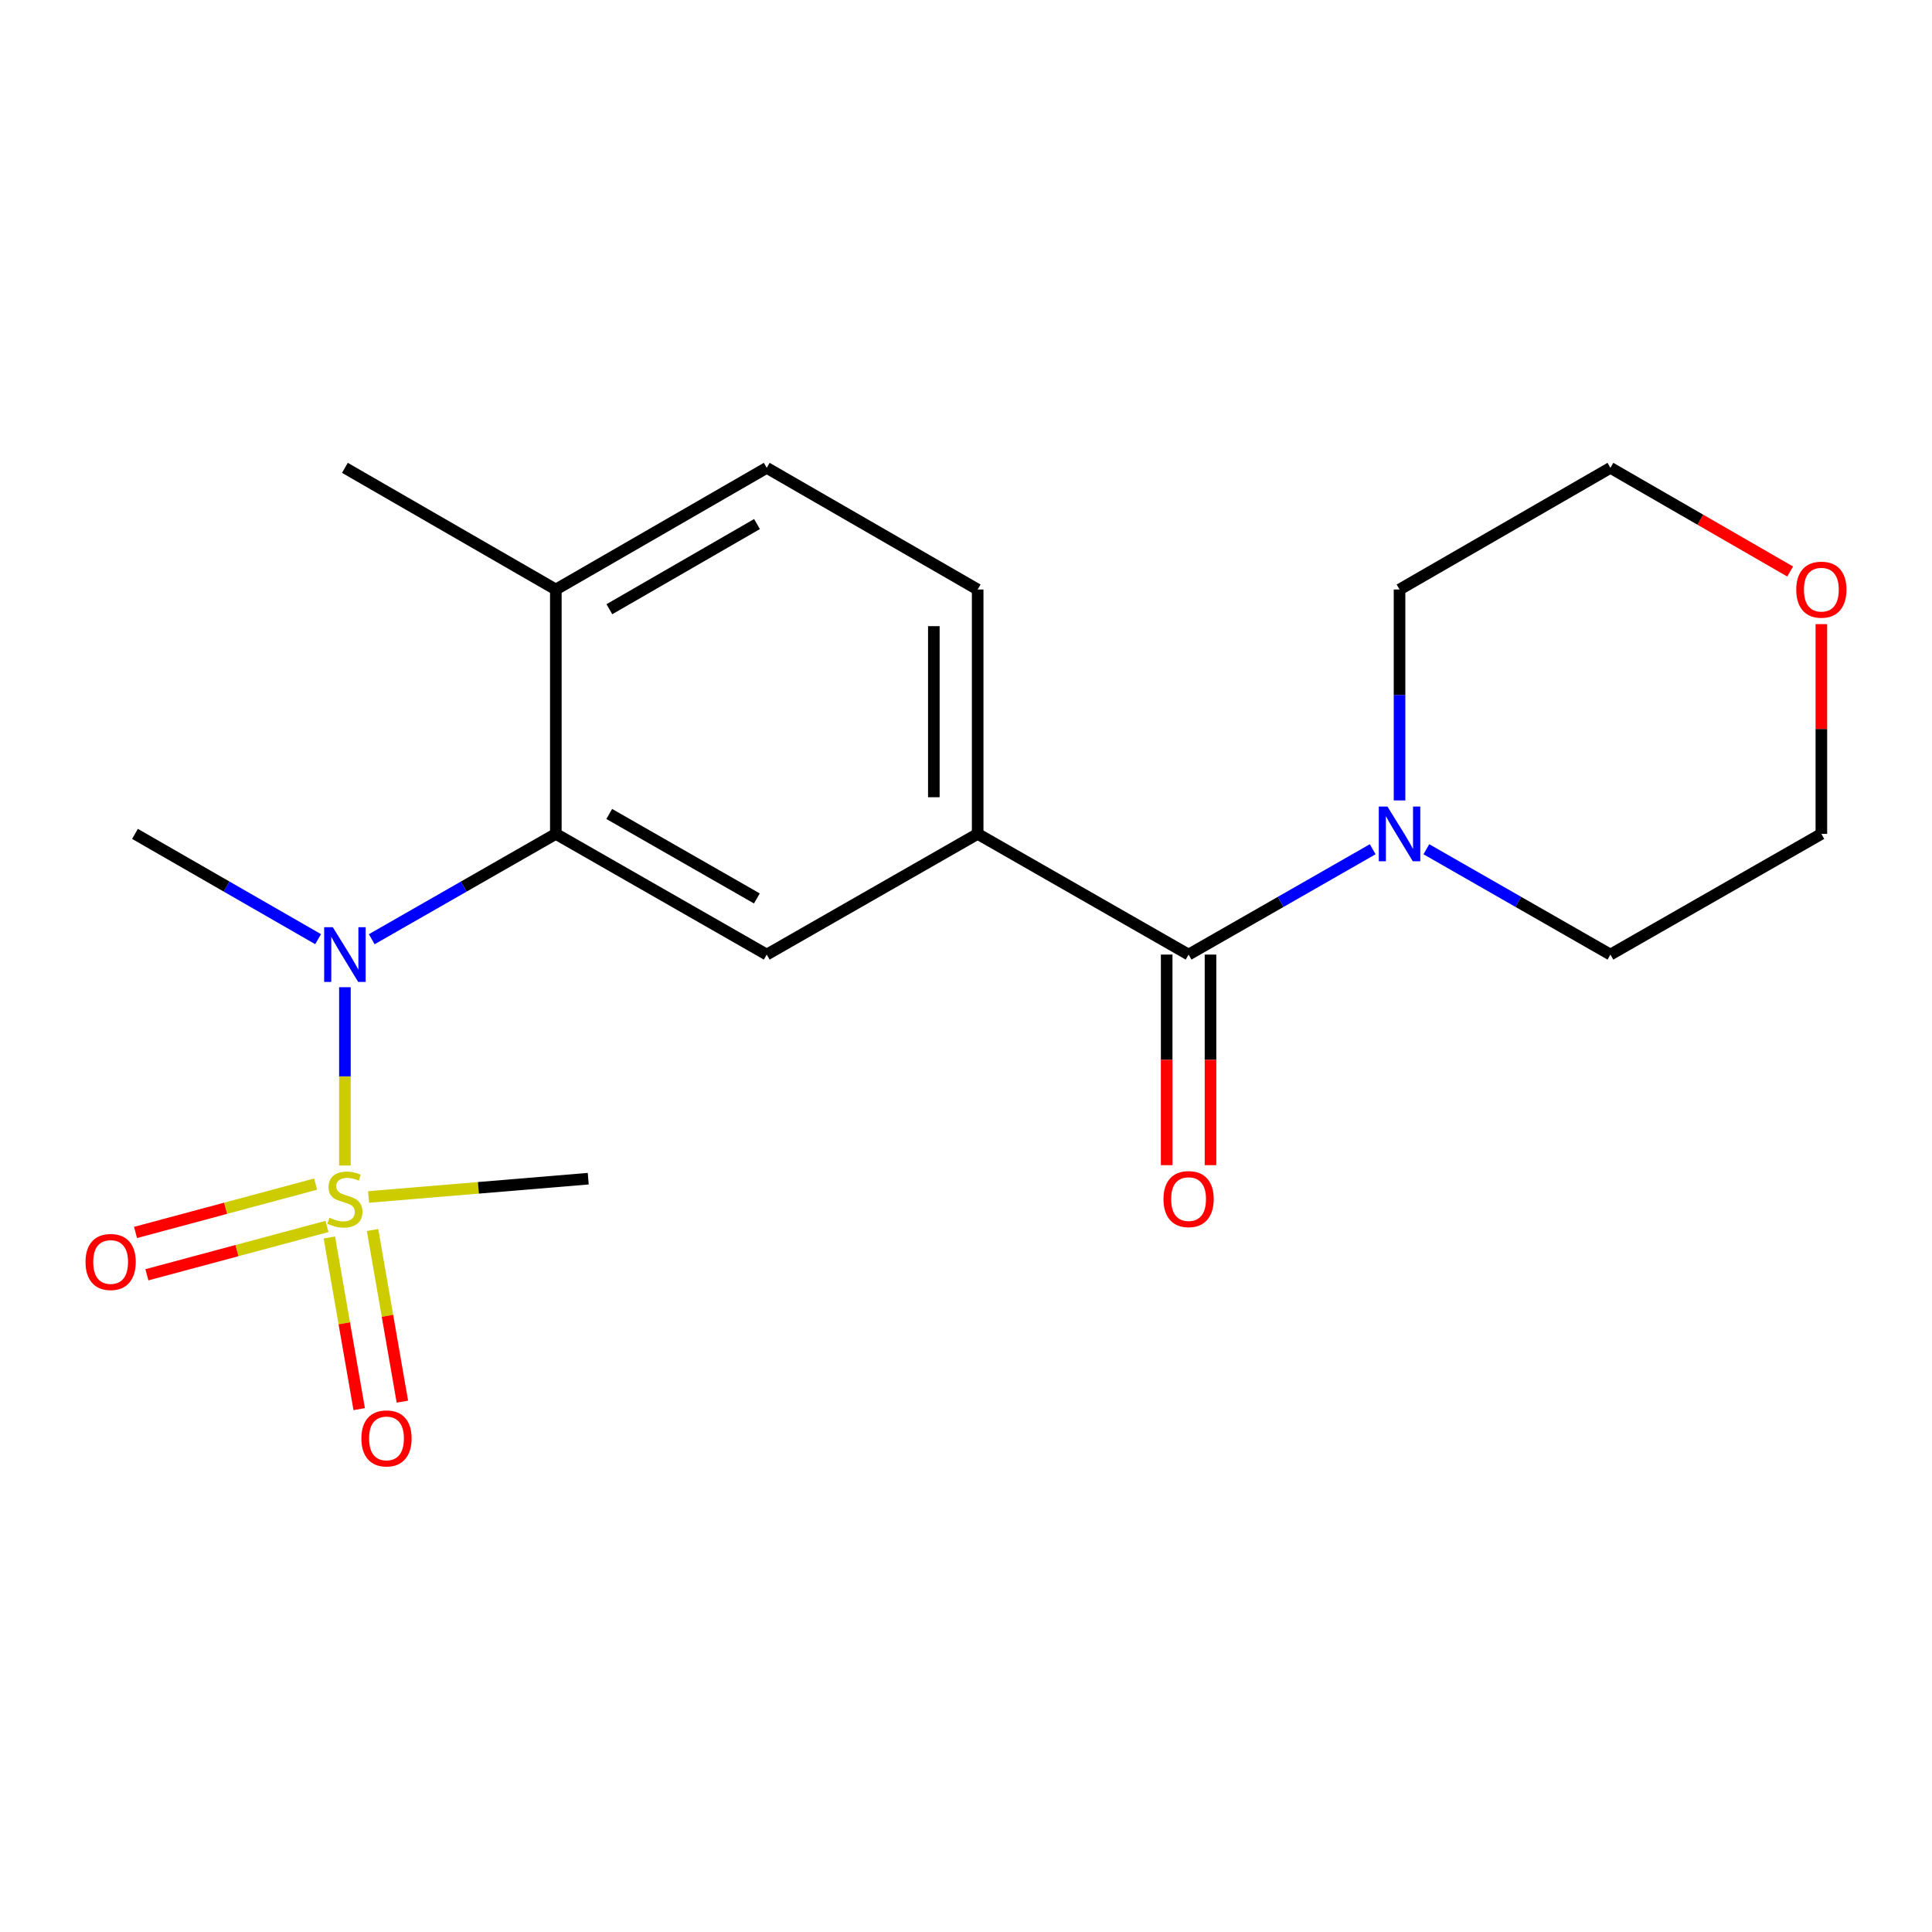 <?xml version='1.0' encoding='iso-8859-1'?>
<svg version='1.1' baseProfile='full'
              xmlns='http://www.w3.org/2000/svg'
                      xmlns:rdkit='http://www.rdkit.org/xml'
                      xmlns:xlink='http://www.w3.org/1999/xlink'
                  xml:space='preserve'
width='1000px' height='1000px' viewBox='0 0 1000 1000'>
<!-- END OF HEADER -->
<rect style='opacity:1.0;fill:#FFFFFF;stroke:none' width='1000' height='1000' x='0' y='0'> </rect>
<path class='bond-0' d='M 178.525,603.285 L 178.525,557.132' style='fill:none;fill-rule:evenodd;stroke:#CCCC00;stroke-width:6px;stroke-linecap:butt;stroke-linejoin:miter;stroke-opacity:1' />
<path class='bond-0' d='M 178.525,557.132 L 178.525,510.979' style='fill:none;fill-rule:evenodd;stroke:#0000FF;stroke-width:6px;stroke-linecap:butt;stroke-linejoin:miter;stroke-opacity:1' />
<path class='bond-6' d='M 163.366,612.893 L 116.756,625.405' style='fill:none;fill-rule:evenodd;stroke:#CCCC00;stroke-width:6px;stroke-linecap:butt;stroke-linejoin:miter;stroke-opacity:1' />
<path class='bond-6' d='M 116.756,625.405 L 70.147,637.917' style='fill:none;fill-rule:evenodd;stroke:#FF0000;stroke-width:6px;stroke-linecap:butt;stroke-linejoin:miter;stroke-opacity:1' />
<path class='bond-6' d='M 169.247,634.801 L 122.638,647.314' style='fill:none;fill-rule:evenodd;stroke:#CCCC00;stroke-width:6px;stroke-linecap:butt;stroke-linejoin:miter;stroke-opacity:1' />
<path class='bond-6' d='M 122.638,647.314 L 76.028,659.826' style='fill:none;fill-rule:evenodd;stroke:#FF0000;stroke-width:6px;stroke-linecap:butt;stroke-linejoin:miter;stroke-opacity:1' />
<path class='bond-7' d='M 170.482,640.532 L 178.201,684.952' style='fill:none;fill-rule:evenodd;stroke:#CCCC00;stroke-width:6px;stroke-linecap:butt;stroke-linejoin:miter;stroke-opacity:1' />
<path class='bond-7' d='M 178.201,684.952 L 185.92,729.372' style='fill:none;fill-rule:evenodd;stroke:#FF0000;stroke-width:6px;stroke-linecap:butt;stroke-linejoin:miter;stroke-opacity:1' />
<path class='bond-7' d='M 192.832,636.648 L 200.551,681.068' style='fill:none;fill-rule:evenodd;stroke:#CCCC00;stroke-width:6px;stroke-linecap:butt;stroke-linejoin:miter;stroke-opacity:1' />
<path class='bond-7' d='M 200.551,681.068 L 208.27,725.488' style='fill:none;fill-rule:evenodd;stroke:#FF0000;stroke-width:6px;stroke-linecap:butt;stroke-linejoin:miter;stroke-opacity:1' />
<path class='bond-13' d='M 190.765,619.548 L 247.619,614.815' style='fill:none;fill-rule:evenodd;stroke:#CCCC00;stroke-width:6px;stroke-linecap:butt;stroke-linejoin:miter;stroke-opacity:1' />
<path class='bond-13' d='M 247.619,614.815 L 304.474,610.082' style='fill:none;fill-rule:evenodd;stroke:#000000;stroke-width:6px;stroke-linecap:butt;stroke-linejoin:miter;stroke-opacity:1' />
<path class='bond-1' d='M 192.41,486.144 L 240.055,458.882' style='fill:none;fill-rule:evenodd;stroke:#0000FF;stroke-width:6px;stroke-linecap:butt;stroke-linejoin:miter;stroke-opacity:1' />
<path class='bond-1' d='M 240.055,458.882 L 287.7,431.619' style='fill:none;fill-rule:evenodd;stroke:#000000;stroke-width:6px;stroke-linecap:butt;stroke-linejoin:miter;stroke-opacity:1' />
<path class='bond-14' d='M 164.652,486.113 L 117.26,458.866' style='fill:none;fill-rule:evenodd;stroke:#0000FF;stroke-width:6px;stroke-linecap:butt;stroke-linejoin:miter;stroke-opacity:1' />
<path class='bond-14' d='M 117.26,458.866 L 69.867,431.619' style='fill:none;fill-rule:evenodd;stroke:#000000;stroke-width:6px;stroke-linecap:butt;stroke-linejoin:miter;stroke-opacity:1' />
<path class='bond-4' d='M 287.7,431.619 L 396.862,494.089' style='fill:none;fill-rule:evenodd;stroke:#000000;stroke-width:6px;stroke-linecap:butt;stroke-linejoin:miter;stroke-opacity:1' />
<path class='bond-4' d='M 315.341,421.301 L 391.755,465.03' style='fill:none;fill-rule:evenodd;stroke:#000000;stroke-width:6px;stroke-linecap:butt;stroke-linejoin:miter;stroke-opacity:1' />
<path class='bond-8' d='M 287.7,431.619 L 287.7,305.129' style='fill:none;fill-rule:evenodd;stroke:#000000;stroke-width:6px;stroke-linecap:butt;stroke-linejoin:miter;stroke-opacity:1' />
<path class='bond-2' d='M 615.211,494.089 L 506.037,431.619' style='fill:none;fill-rule:evenodd;stroke:#000000;stroke-width:6px;stroke-linecap:butt;stroke-linejoin:miter;stroke-opacity:1' />
<path class='bond-5' d='M 615.211,494.089 L 662.862,466.826' style='fill:none;fill-rule:evenodd;stroke:#000000;stroke-width:6px;stroke-linecap:butt;stroke-linejoin:miter;stroke-opacity:1' />
<path class='bond-5' d='M 662.862,466.826 L 710.514,439.563' style='fill:none;fill-rule:evenodd;stroke:#0000FF;stroke-width:6px;stroke-linecap:butt;stroke-linejoin:miter;stroke-opacity:1' />
<path class='bond-9' d='M 603.869,494.089 L 603.869,548.587' style='fill:none;fill-rule:evenodd;stroke:#000000;stroke-width:6px;stroke-linecap:butt;stroke-linejoin:miter;stroke-opacity:1' />
<path class='bond-9' d='M 603.869,548.587 L 603.869,603.085' style='fill:none;fill-rule:evenodd;stroke:#FF0000;stroke-width:6px;stroke-linecap:butt;stroke-linejoin:miter;stroke-opacity:1' />
<path class='bond-9' d='M 626.553,494.089 L 626.553,548.587' style='fill:none;fill-rule:evenodd;stroke:#000000;stroke-width:6px;stroke-linecap:butt;stroke-linejoin:miter;stroke-opacity:1' />
<path class='bond-9' d='M 626.553,548.587 L 626.553,603.085' style='fill:none;fill-rule:evenodd;stroke:#FF0000;stroke-width:6px;stroke-linecap:butt;stroke-linejoin:miter;stroke-opacity:1' />
<path class='bond-3' d='M 506.037,431.619 L 396.862,494.089' style='fill:none;fill-rule:evenodd;stroke:#000000;stroke-width:6px;stroke-linecap:butt;stroke-linejoin:miter;stroke-opacity:1' />
<path class='bond-20' d='M 506.037,431.619 L 506.037,305.129' style='fill:none;fill-rule:evenodd;stroke:#000000;stroke-width:6px;stroke-linecap:butt;stroke-linejoin:miter;stroke-opacity:1' />
<path class='bond-20' d='M 483.352,412.646 L 483.352,324.102' style='fill:none;fill-rule:evenodd;stroke:#000000;stroke-width:6px;stroke-linecap:butt;stroke-linejoin:miter;stroke-opacity:1' />
<path class='bond-15' d='M 724.398,414.297 L 724.398,359.713' style='fill:none;fill-rule:evenodd;stroke:#0000FF;stroke-width:6px;stroke-linecap:butt;stroke-linejoin:miter;stroke-opacity:1' />
<path class='bond-15' d='M 724.398,359.713 L 724.398,305.129' style='fill:none;fill-rule:evenodd;stroke:#000000;stroke-width:6px;stroke-linecap:butt;stroke-linejoin:miter;stroke-opacity:1' />
<path class='bond-16' d='M 738.282,439.566 L 785.915,466.827' style='fill:none;fill-rule:evenodd;stroke:#0000FF;stroke-width:6px;stroke-linecap:butt;stroke-linejoin:miter;stroke-opacity:1' />
<path class='bond-16' d='M 785.915,466.827 L 833.548,494.089' style='fill:none;fill-rule:evenodd;stroke:#000000;stroke-width:6px;stroke-linecap:butt;stroke-linejoin:miter;stroke-opacity:1' />
<path class='bond-11' d='M 287.7,305.129 L 396.862,242.155' style='fill:none;fill-rule:evenodd;stroke:#000000;stroke-width:6px;stroke-linecap:butt;stroke-linejoin:miter;stroke-opacity:1' />
<path class='bond-11' d='M 315.41,315.332 L 391.823,271.25' style='fill:none;fill-rule:evenodd;stroke:#000000;stroke-width:6px;stroke-linecap:butt;stroke-linejoin:miter;stroke-opacity:1' />
<path class='bond-19' d='M 287.7,305.129 L 178.525,242.155' style='fill:none;fill-rule:evenodd;stroke:#000000;stroke-width:6px;stroke-linecap:butt;stroke-linejoin:miter;stroke-opacity:1' />
<path class='bond-10' d='M 506.037,305.129 L 396.862,242.155' style='fill:none;fill-rule:evenodd;stroke:#000000;stroke-width:6px;stroke-linecap:butt;stroke-linejoin:miter;stroke-opacity:1' />
<path class='bond-12' d='M 942.735,323.051 L 942.735,377.335' style='fill:none;fill-rule:evenodd;stroke:#FF0000;stroke-width:6px;stroke-linecap:butt;stroke-linejoin:miter;stroke-opacity:1' />
<path class='bond-12' d='M 942.735,377.335 L 942.735,431.619' style='fill:none;fill-rule:evenodd;stroke:#000000;stroke-width:6px;stroke-linecap:butt;stroke-linejoin:miter;stroke-opacity:1' />
<path class='bond-21' d='M 926.584,295.814 L 880.066,268.984' style='fill:none;fill-rule:evenodd;stroke:#FF0000;stroke-width:6px;stroke-linecap:butt;stroke-linejoin:miter;stroke-opacity:1' />
<path class='bond-21' d='M 880.066,268.984 L 833.548,242.155' style='fill:none;fill-rule:evenodd;stroke:#000000;stroke-width:6px;stroke-linecap:butt;stroke-linejoin:miter;stroke-opacity:1' />
<path class='bond-18' d='M 724.398,305.129 L 833.548,242.155' style='fill:none;fill-rule:evenodd;stroke:#000000;stroke-width:6px;stroke-linecap:butt;stroke-linejoin:miter;stroke-opacity:1' />
<path class='bond-17' d='M 833.548,494.089 L 942.735,431.619' style='fill:none;fill-rule:evenodd;stroke:#000000;stroke-width:6px;stroke-linecap:butt;stroke-linejoin:miter;stroke-opacity:1' />
<path  class='atom-0' d='M 170.525 630.287
Q 170.845 630.407, 172.165 630.967
Q 173.485 631.527, 174.925 631.887
Q 176.405 632.207, 177.845 632.207
Q 180.525 632.207, 182.085 630.927
Q 183.645 629.607, 183.645 627.327
Q 183.645 625.767, 182.845 624.807
Q 182.085 623.847, 180.885 623.327
Q 179.685 622.807, 177.685 622.207
Q 175.165 621.447, 173.645 620.727
Q 172.165 620.007, 171.085 618.487
Q 170.045 616.967, 170.045 614.407
Q 170.045 610.847, 172.445 608.647
Q 174.885 606.447, 179.685 606.447
Q 182.965 606.447, 186.685 608.007
L 185.765 611.087
Q 182.365 609.687, 179.805 609.687
Q 177.045 609.687, 175.525 610.847
Q 174.005 611.967, 174.045 613.927
Q 174.045 615.447, 174.805 616.367
Q 175.605 617.287, 176.725 617.807
Q 177.885 618.327, 179.805 618.927
Q 182.365 619.727, 183.885 620.527
Q 185.405 621.327, 186.485 622.967
Q 187.605 624.567, 187.605 627.327
Q 187.605 631.247, 184.965 633.367
Q 182.365 635.447, 178.005 635.447
Q 175.485 635.447, 173.565 634.887
Q 171.685 634.367, 169.445 633.447
L 170.525 630.287
' fill='#CCCC00'/>
<path  class='atom-1' d='M 172.265 479.929
L 181.545 494.929
Q 182.465 496.409, 183.945 499.089
Q 185.425 501.769, 185.505 501.929
L 185.505 479.929
L 189.265 479.929
L 189.265 508.249
L 185.385 508.249
L 175.425 491.849
Q 174.265 489.929, 173.025 487.729
Q 171.825 485.529, 171.465 484.849
L 171.465 508.249
L 167.785 508.249
L 167.785 479.929
L 172.265 479.929
' fill='#0000FF'/>
<path  class='atom-6' d='M 718.138 417.459
L 727.418 432.459
Q 728.338 433.939, 729.818 436.619
Q 731.298 439.299, 731.378 439.459
L 731.378 417.459
L 735.138 417.459
L 735.138 445.779
L 731.258 445.779
L 721.298 429.379
Q 720.138 427.459, 718.898 425.259
Q 717.698 423.059, 717.338 422.379
L 717.338 445.779
L 713.658 445.779
L 713.658 417.459
L 718.138 417.459
' fill='#0000FF'/>
<path  class='atom-7' d='M 44.265 653.199
Q 44.265 646.399, 47.625 642.599
Q 50.985 638.799, 57.265 638.799
Q 63.545 638.799, 66.905 642.599
Q 70.265 646.399, 70.265 653.199
Q 70.265 660.079, 66.865 663.999
Q 63.465 667.879, 57.265 667.879
Q 51.025 667.879, 47.625 663.999
Q 44.265 660.119, 44.265 653.199
M 57.265 664.679
Q 61.585 664.679, 63.905 661.799
Q 66.265 658.879, 66.265 653.199
Q 66.265 647.639, 63.905 644.839
Q 61.585 641.999, 57.265 641.999
Q 52.945 641.999, 50.585 644.799
Q 48.265 647.599, 48.265 653.199
Q 48.265 658.919, 50.585 661.799
Q 52.945 664.679, 57.265 664.679
' fill='#FF0000'/>
<path  class='atom-8' d='M 187.05 744.516
Q 187.05 737.716, 190.41 733.916
Q 193.77 730.116, 200.05 730.116
Q 206.33 730.116, 209.69 733.916
Q 213.05 737.716, 213.05 744.516
Q 213.05 751.396, 209.65 755.316
Q 206.25 759.196, 200.05 759.196
Q 193.81 759.196, 190.41 755.316
Q 187.05 751.436, 187.05 744.516
M 200.05 755.996
Q 204.37 755.996, 206.69 753.116
Q 209.05 750.196, 209.05 744.516
Q 209.05 738.956, 206.69 736.156
Q 204.37 733.316, 200.05 733.316
Q 195.73 733.316, 193.37 736.116
Q 191.05 738.916, 191.05 744.516
Q 191.05 750.236, 193.37 753.116
Q 195.73 755.996, 200.05 755.996
' fill='#FF0000'/>
<path  class='atom-10' d='M 602.211 620.647
Q 602.211 613.847, 605.571 610.047
Q 608.931 606.247, 615.211 606.247
Q 621.491 606.247, 624.851 610.047
Q 628.211 613.847, 628.211 620.647
Q 628.211 627.527, 624.811 631.447
Q 621.411 635.327, 615.211 635.327
Q 608.971 635.327, 605.571 631.447
Q 602.211 627.567, 602.211 620.647
M 615.211 632.127
Q 619.531 632.127, 621.851 629.247
Q 624.211 626.327, 624.211 620.647
Q 624.211 615.087, 621.851 612.287
Q 619.531 609.447, 615.211 609.447
Q 610.891 609.447, 608.531 612.247
Q 606.211 615.047, 606.211 620.647
Q 606.211 626.367, 608.531 629.247
Q 610.891 632.127, 615.211 632.127
' fill='#FF0000'/>
<path  class='atom-13' d='M 929.735 305.209
Q 929.735 298.409, 933.095 294.609
Q 936.455 290.809, 942.735 290.809
Q 949.015 290.809, 952.375 294.609
Q 955.735 298.409, 955.735 305.209
Q 955.735 312.089, 952.335 316.009
Q 948.935 319.889, 942.735 319.889
Q 936.495 319.889, 933.095 316.009
Q 929.735 312.129, 929.735 305.209
M 942.735 316.689
Q 947.055 316.689, 949.375 313.809
Q 951.735 310.889, 951.735 305.209
Q 951.735 299.649, 949.375 296.849
Q 947.055 294.009, 942.735 294.009
Q 938.415 294.009, 936.055 296.809
Q 933.735 299.609, 933.735 305.209
Q 933.735 310.929, 936.055 313.809
Q 938.415 316.689, 942.735 316.689
' fill='#FF0000'/>
</svg>

